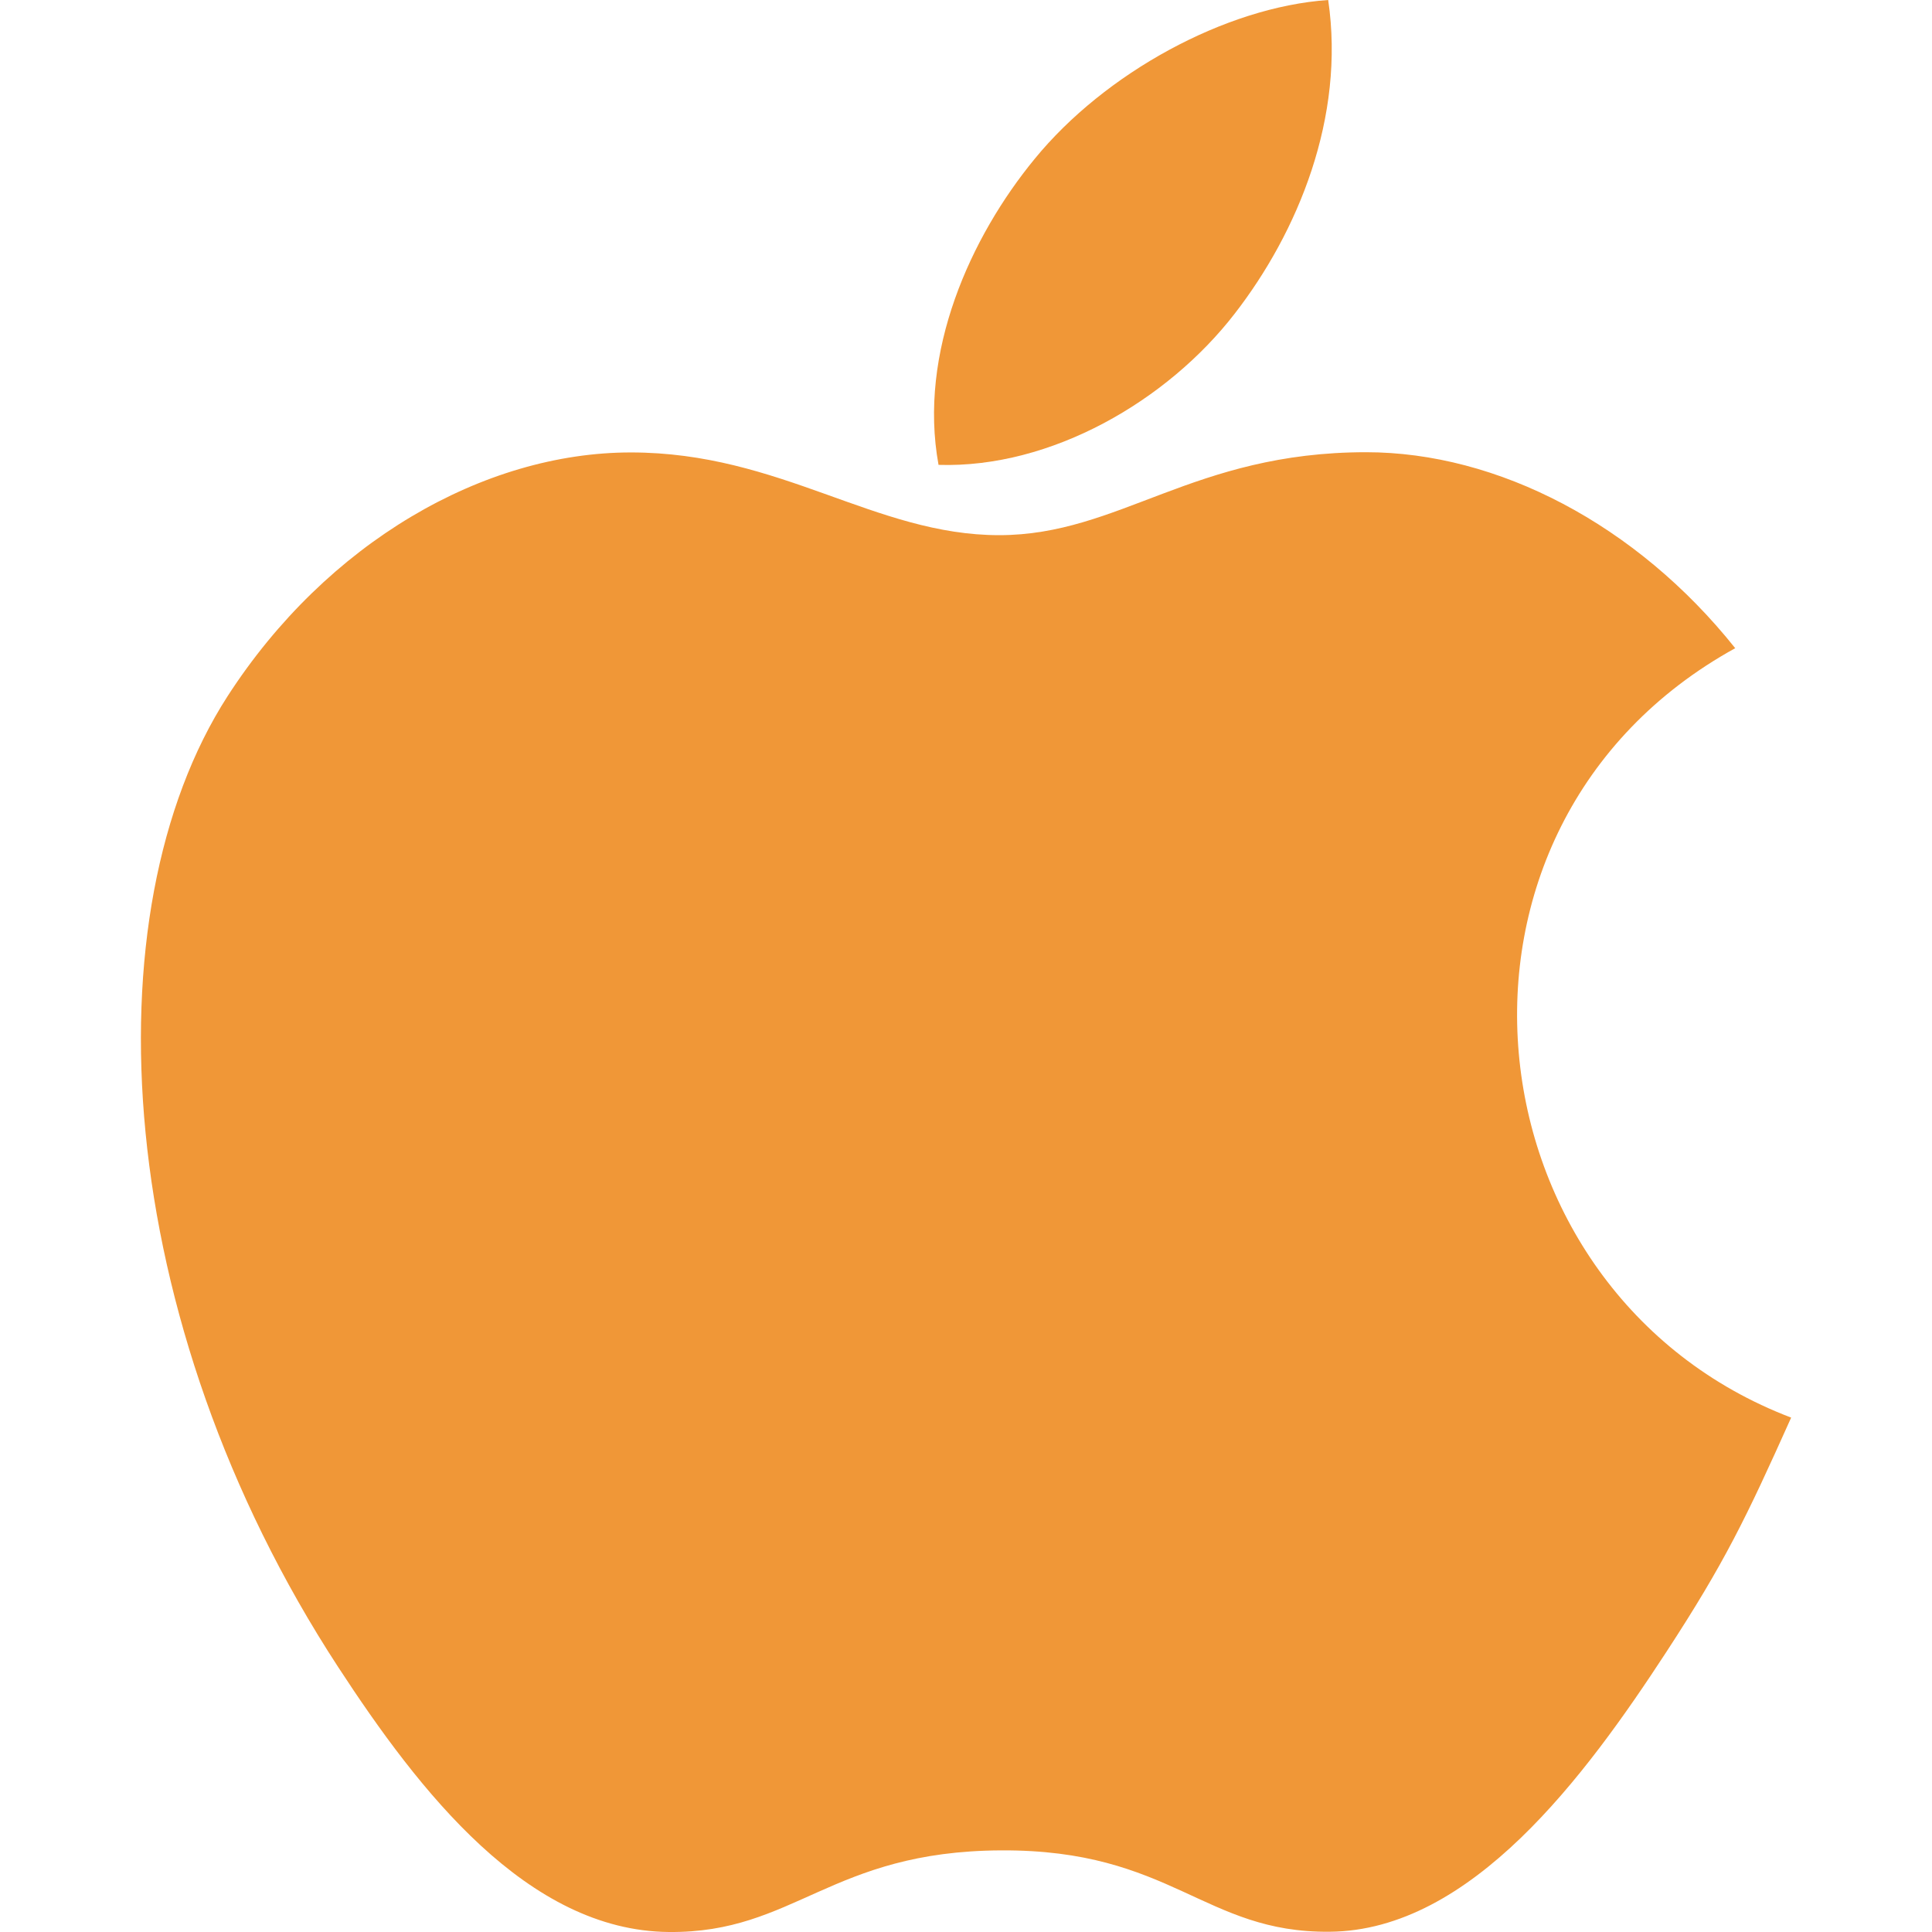 <svg xmlns="http://www.w3.org/2000/svg" width="60" height="60" viewBox="0 0 60 60" fill="none"><g clip-path="url(#clip0_970_2150)"><path d="M41.248 0C38.049 0.221 34.31 2.269 32.132 4.935C30.144 7.354 28.509 10.946 29.147 14.437C32.642 14.546 36.253 12.45 38.346 9.739C40.303 7.215 41.784 3.645 41.248 0Z" fill="#F09737"></path><path d="M53.889 20.13C50.818 16.279 46.502 14.044 42.426 14.044C37.044 14.044 34.768 16.62 31.029 16.62C27.174 16.62 24.246 14.051 19.592 14.051C15.021 14.051 10.153 16.845 7.067 21.622C2.728 28.35 3.471 40.998 10.502 51.772C13.018 55.627 16.378 59.962 20.773 60C24.684 60.037 25.787 57.491 31.086 57.465C36.384 57.435 37.389 60.033 41.293 59.992C45.692 59.958 49.236 55.155 51.752 51.3C53.556 48.536 54.227 47.145 55.626 44.025C45.452 40.151 43.821 25.684 53.889 20.13Z" fill="#F09737"></path></g><defs><clipPath id="clip0_970_2150"><rect width="60" height="60" fill="white"></rect></clipPath></defs></svg>